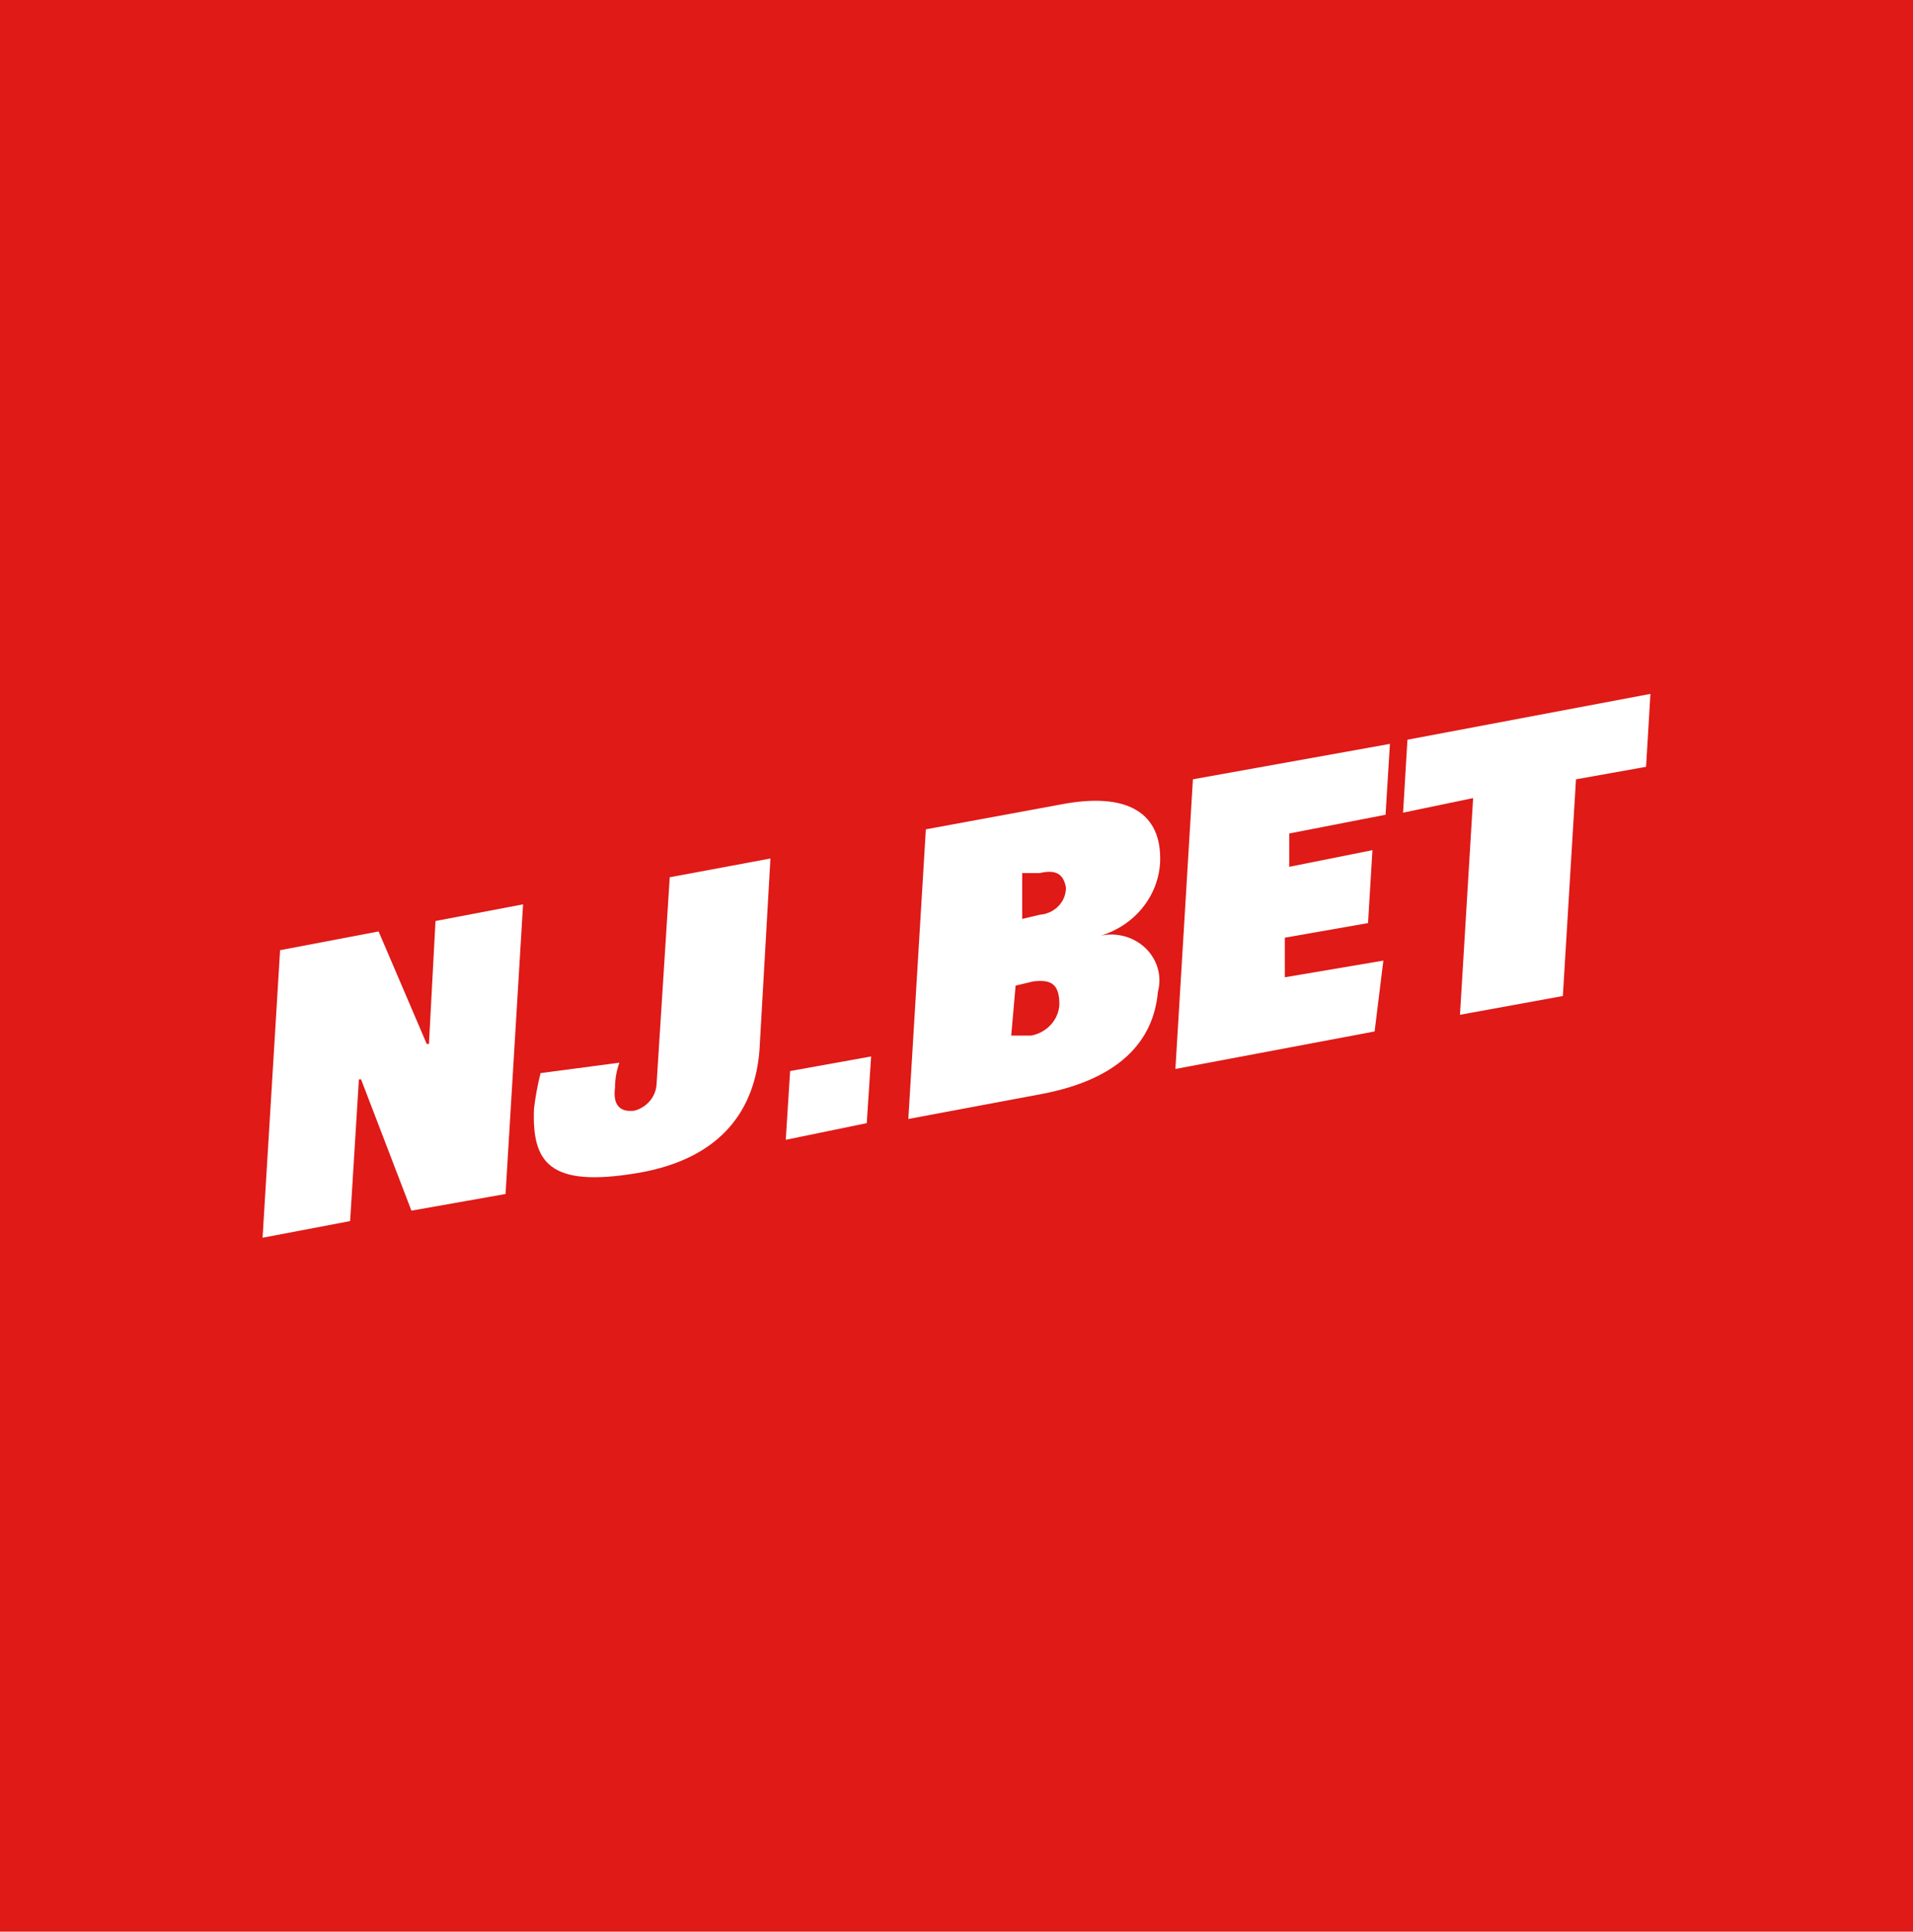 <svg width="102" height="103" viewBox="0 0 102 103" fill="none" xmlns="http://www.w3.org/2000/svg">
<rect width="102" height="103" fill="#DF1A17"/>
<path d="M26.956 63.667L21.937 64.556L19.252 57.556H19.136L18.669 65.111L14 66L14.934 50.667L20.186 49.667L22.754 55.667H22.871L23.221 49.111L27.89 48.222L26.956 63.667Z" fill="white"/>
<path d="M40.495 56C40.262 59 38.628 61.778 33.959 62.555C29.29 63.333 28.357 62 28.473 59.111C28.549 58.475 28.666 57.844 28.823 57.222L33.025 56.666C32.871 57.096 32.792 57.546 32.792 58C32.675 58.889 33.025 59.333 33.842 59.222C34.172 59.129 34.462 58.939 34.671 58.68C34.881 58.42 34.999 58.105 35.01 57.778L35.71 46.778L41.079 45.778L40.495 56Z" fill="white"/>
<path d="M55.552 58.333L48.432 59.667L49.366 44.222L56.602 42.889C60.104 42.222 61.972 43.333 61.855 46C61.805 46.876 61.477 47.716 60.914 48.411C60.351 49.105 59.58 49.62 58.703 49.889C59.132 49.8 59.578 49.816 59.997 49.938C60.417 50.059 60.797 50.281 61.102 50.581C61.406 50.882 61.624 51.252 61.736 51.656C61.847 52.06 61.848 52.485 61.738 52.889C61.505 55.556 59.637 57.556 55.552 58.333ZM55.435 46.556H54.502V49L55.435 48.778C55.817 48.75 56.174 48.585 56.434 48.317C56.693 48.05 56.837 47.698 56.836 47.333C56.719 46.667 56.369 46.333 55.435 46.556ZM55.085 52.333L54.151 52.556L53.918 55.222H54.968C55.382 55.148 55.756 54.943 56.031 54.64C56.307 54.338 56.467 53.956 56.486 53.556C56.486 52.444 56.019 52.222 55.085 52.333Z" fill="white"/>
<path d="M73.293 55L62.672 57L63.606 41.555L74.11 39.666L73.877 43.444L68.741 44.444V46.222L73.177 45.333L72.943 49.222L68.508 50V52.111L73.76 51.222L73.293 55Z" fill="white"/>
<path d="M87.767 40.889L84.031 41.556L83.331 53.111L77.845 54.111L78.546 42.556L74.811 43.333L75.044 39.444L88 37L87.767 40.889Z" fill="white"/>
<path d="M46.448 56.333L46.215 59.889L41.896 60.778L42.129 57.111" fill="white"/>
</svg>
